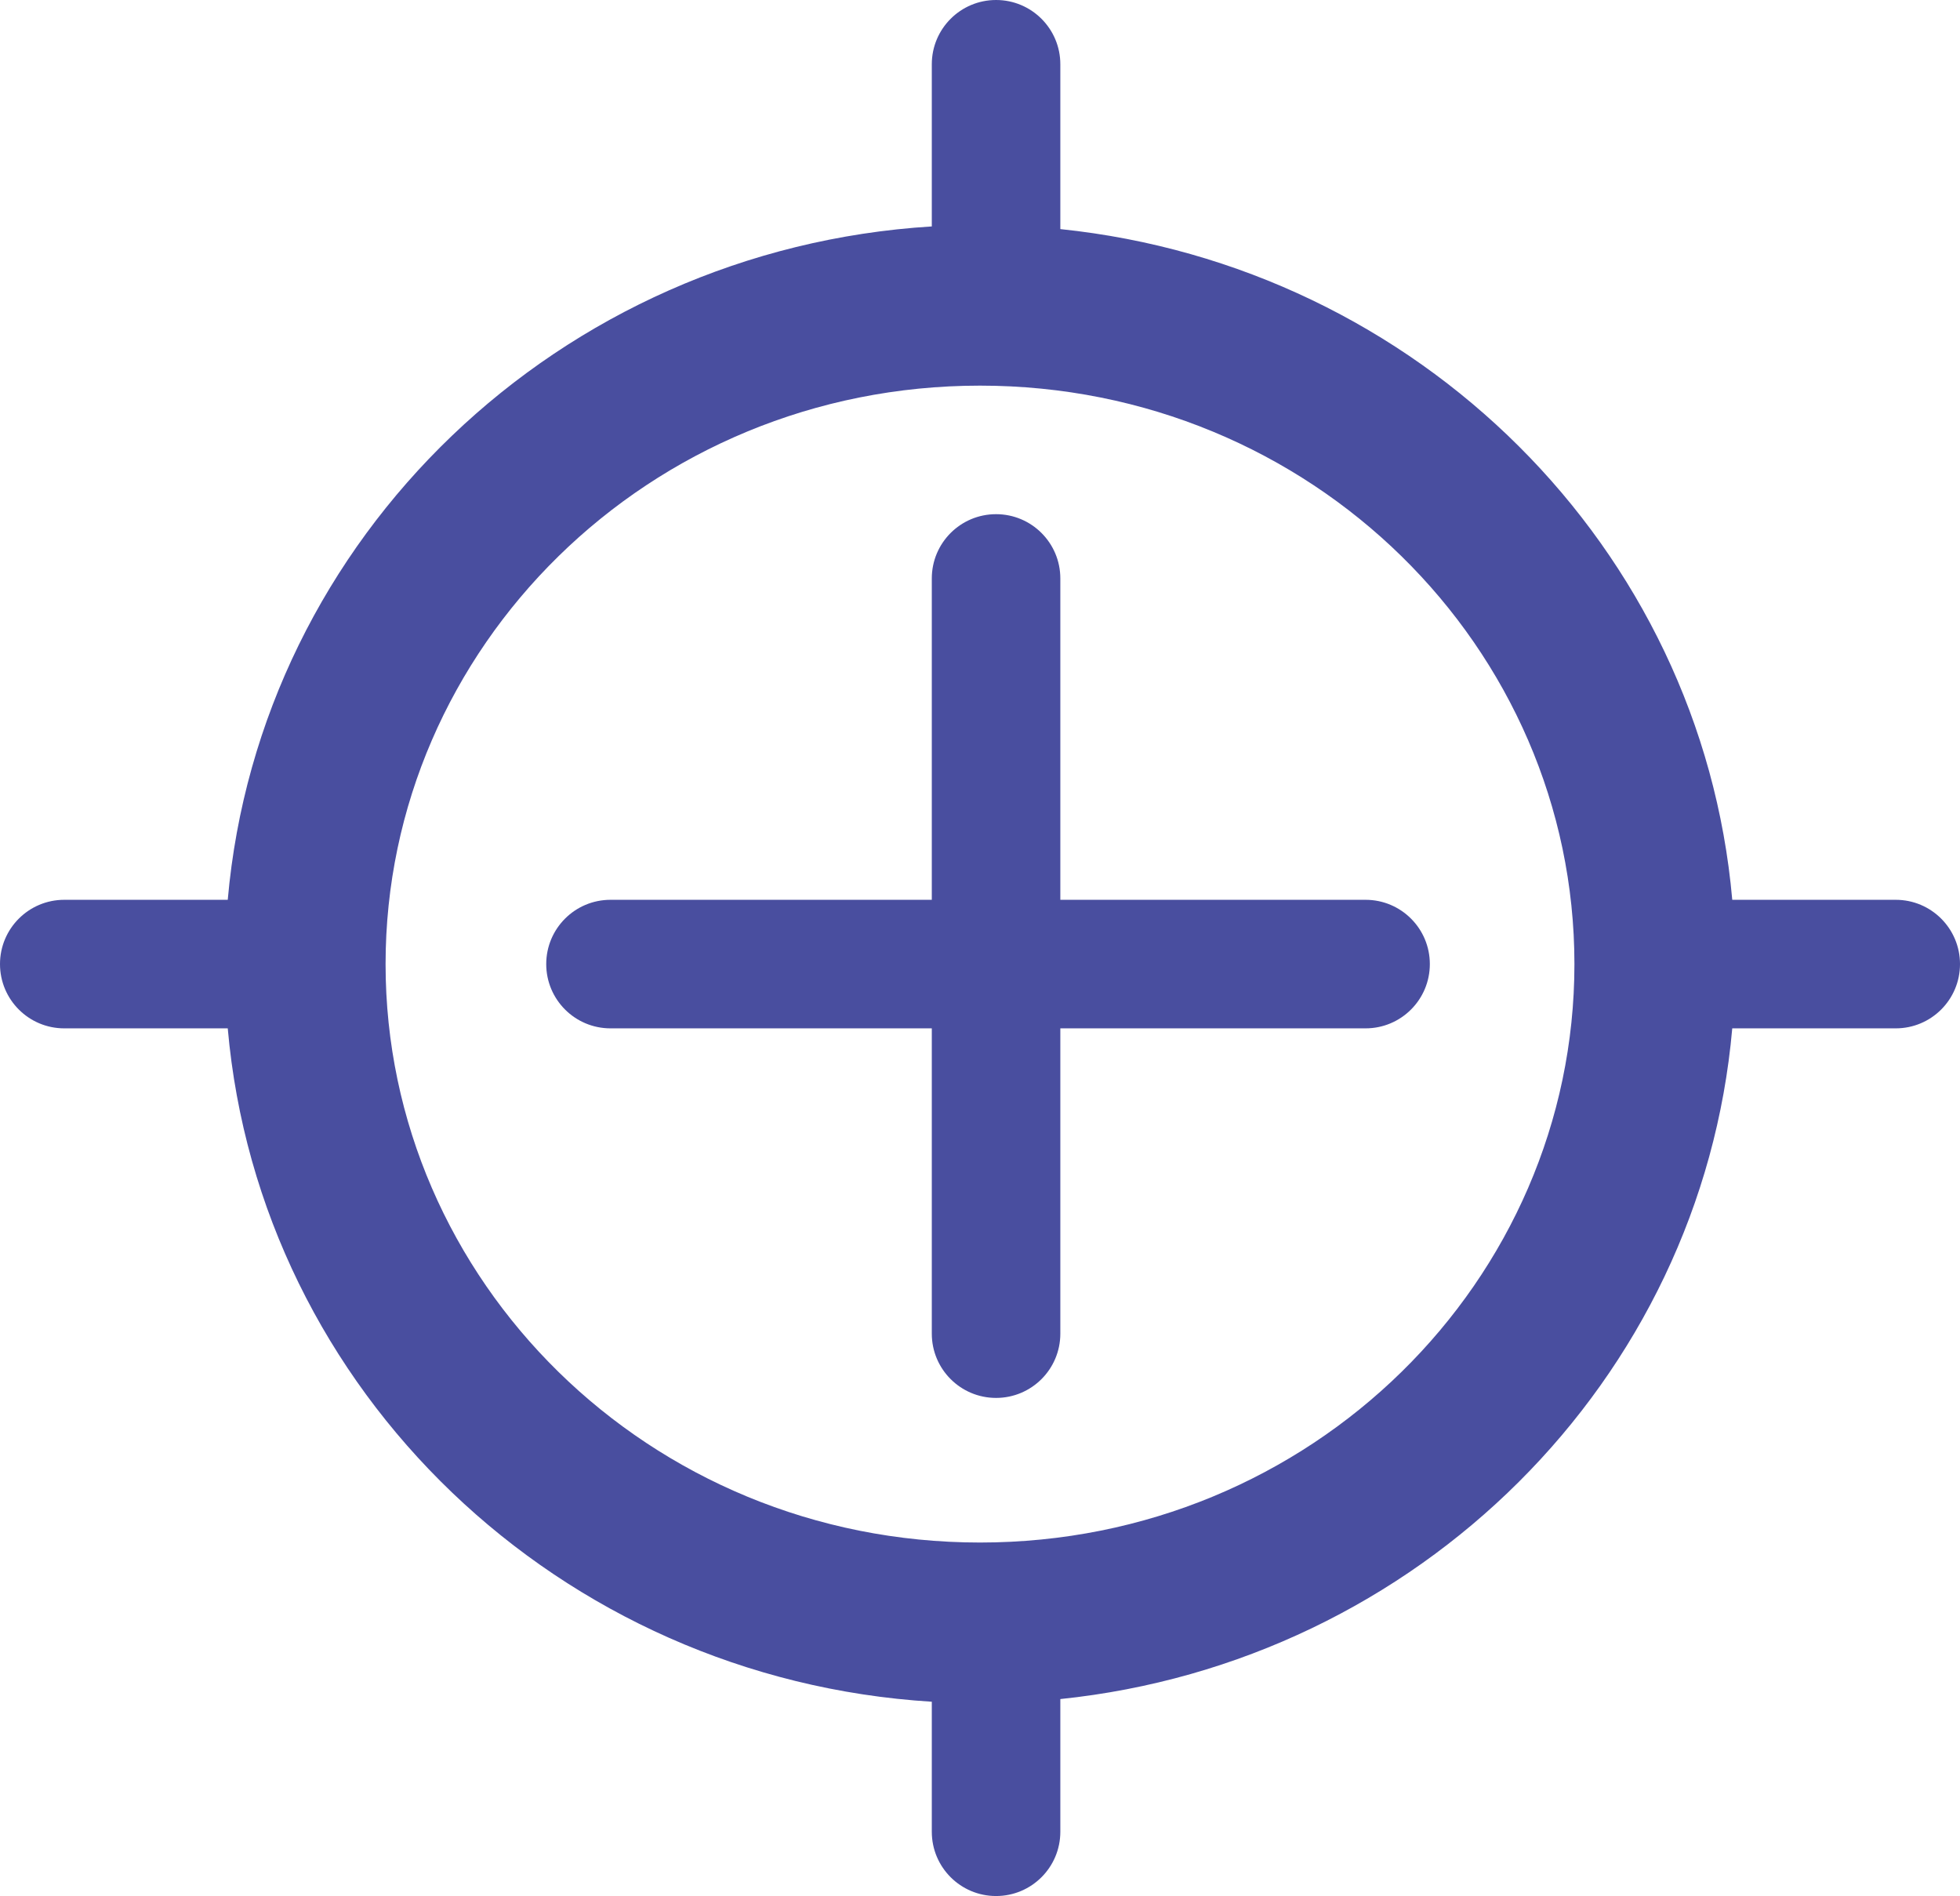 <svg xmlns="http://www.w3.org/2000/svg" width="61" height="59" viewBox="0 0 61 59" fill="none"><path fill-rule="evenodd" clip-rule="evenodd" d="M33 2C33 0.895 32.105 0 31 0C29.895 0 29 0.895 29 2V7.046C17.398 7.761 8.081 16.716 7.088 28H2C0.895 28 0 28.895 0 30C0 31.105 0.895 32 2 32H7.088C8.081 43.284 17.398 52.239 29 52.954V57C29 58.105 29.895 59 31 59C32.105 59 33 58.105 33 57V52.871C44.134 51.719 52.948 42.958 53.912 32H59C60.105 32 61 31.105 61 30C61 28.895 60.105 28 59 28H53.912C52.948 17.042 44.134 8.281 33 7.129V2ZM30.5 48C40.819 48 49 39.84 49 30C49 20.16 40.819 12 30.5 12C20.181 12 12 20.16 12 30C12 39.84 20.181 48 30.5 48ZM31 16C32.105 16 33 16.895 33 18V28H42.5C43.605 28 44.5 28.895 44.5 30C44.5 31.105 43.605 32 42.5 32H33V41.5C33 42.605 32.105 43.5 31 43.5C29.895 43.5 29 42.605 29 41.5V32H19C17.895 32 17 31.105 17 30C17 28.895 17.895 28 19 28H29V18C29 16.895 29.895 16 31 16Z" fill="#494E9F"></path></svg>